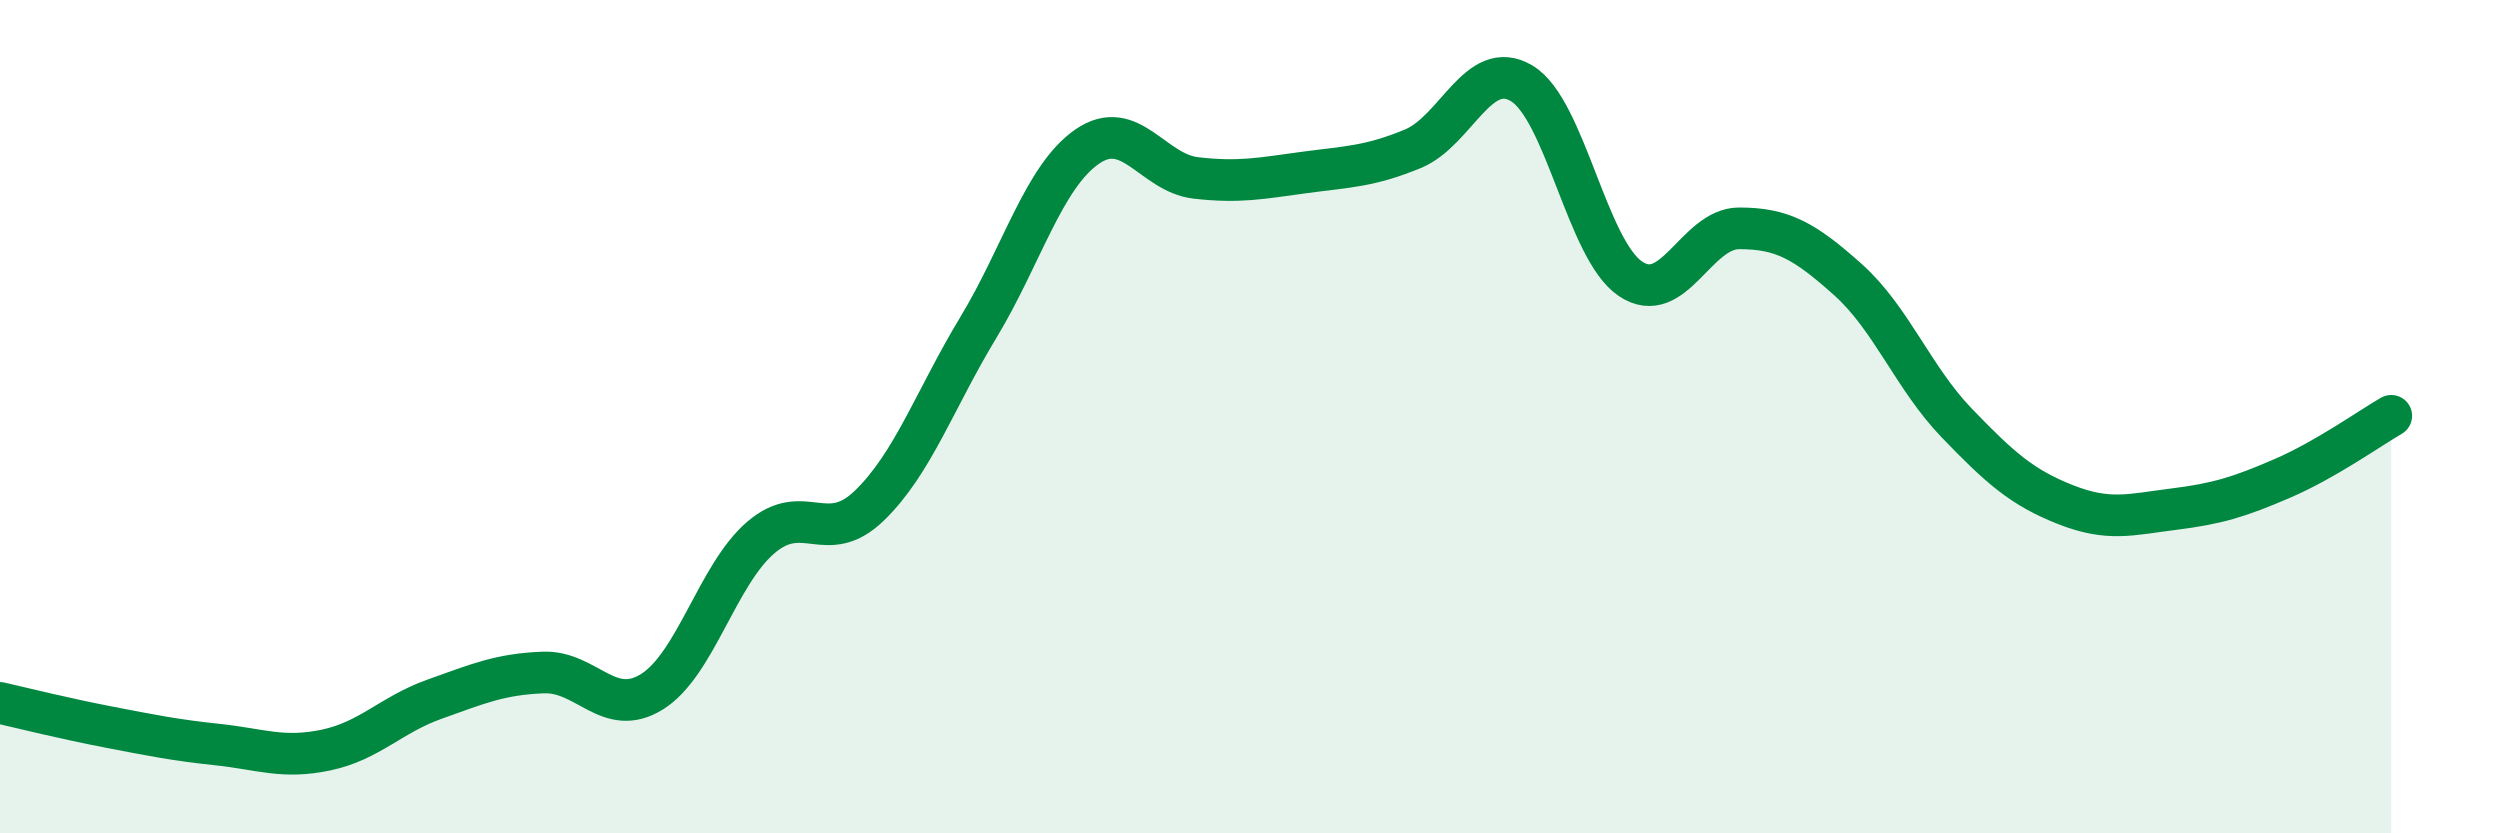 
    <svg width="60" height="20" viewBox="0 0 60 20" xmlns="http://www.w3.org/2000/svg">
      <path
        d="M 0,16.87 C 0.52,16.99 1.57,17.25 2.61,17.45 C 3.65,17.65 4.18,17.76 5.22,17.87 C 6.26,17.98 6.79,18.22 7.83,18 C 8.87,17.78 9.39,17.15 10.43,16.78 C 11.47,16.41 12,16.18 13.04,16.14 C 14.08,16.1 14.61,17.25 15.65,16.6 C 16.69,15.95 17.22,13.79 18.26,12.9 C 19.3,12.01 19.83,13.14 20.87,12.13 C 21.91,11.12 22.44,9.58 23.48,7.86 C 24.52,6.14 25.05,4.24 26.09,3.52 C 27.13,2.8 27.66,4.15 28.7,4.27 C 29.74,4.39 30.26,4.28 31.3,4.14 C 32.34,4 32.87,4 33.91,3.57 C 34.95,3.14 35.48,1.38 36.52,2 C 37.56,2.62 38.09,5.99 39.13,6.69 C 40.17,7.39 40.7,5.48 41.74,5.48 C 42.78,5.48 43.31,5.78 44.35,6.71 C 45.39,7.64 45.92,9.07 46.96,10.15 C 48,11.23 48.53,11.7 49.57,12.11 C 50.61,12.52 51.13,12.35 52.17,12.22 C 53.21,12.09 53.74,11.93 54.78,11.48 C 55.82,11.03 56.87,10.28 57.39,9.98L57.39 20L0 20Z"
        fill="#008740"
        opacity="0.1"
        stroke-linecap="round"
        stroke-linejoin="round"
      />
      <path
        d="M 0,16.87 C 0.52,16.99 1.57,17.25 2.61,17.45 C 3.65,17.65 4.18,17.76 5.22,17.87 C 6.26,17.98 6.79,18.22 7.83,18 C 8.87,17.78 9.39,17.15 10.43,16.78 C 11.47,16.41 12,16.18 13.04,16.14 C 14.08,16.1 14.61,17.25 15.65,16.6 C 16.69,15.95 17.22,13.79 18.26,12.9 C 19.3,12.01 19.83,13.14 20.87,12.13 C 21.91,11.12 22.44,9.58 23.48,7.86 C 24.52,6.14 25.05,4.24 26.09,3.52 C 27.13,2.8 27.66,4.15 28.7,4.27 C 29.74,4.39 30.26,4.28 31.3,4.14 C 32.34,4 32.87,4 33.91,3.57 C 34.95,3.14 35.48,1.38 36.52,2 C 37.56,2.62 38.09,5.99 39.13,6.69 C 40.17,7.39 40.7,5.48 41.74,5.48 C 42.78,5.48 43.31,5.78 44.35,6.71 C 45.39,7.64 45.92,9.07 46.96,10.15 C 48,11.23 48.53,11.7 49.57,12.11 C 50.61,12.52 51.13,12.35 52.17,12.22 C 53.21,12.09 53.74,11.93 54.78,11.48 C 55.82,11.03 56.87,10.28 57.39,9.98"
        stroke="#008740"
        stroke-width="1"
        fill="none"
        stroke-linecap="round"
        stroke-linejoin="round"
      />
    </svg>
  